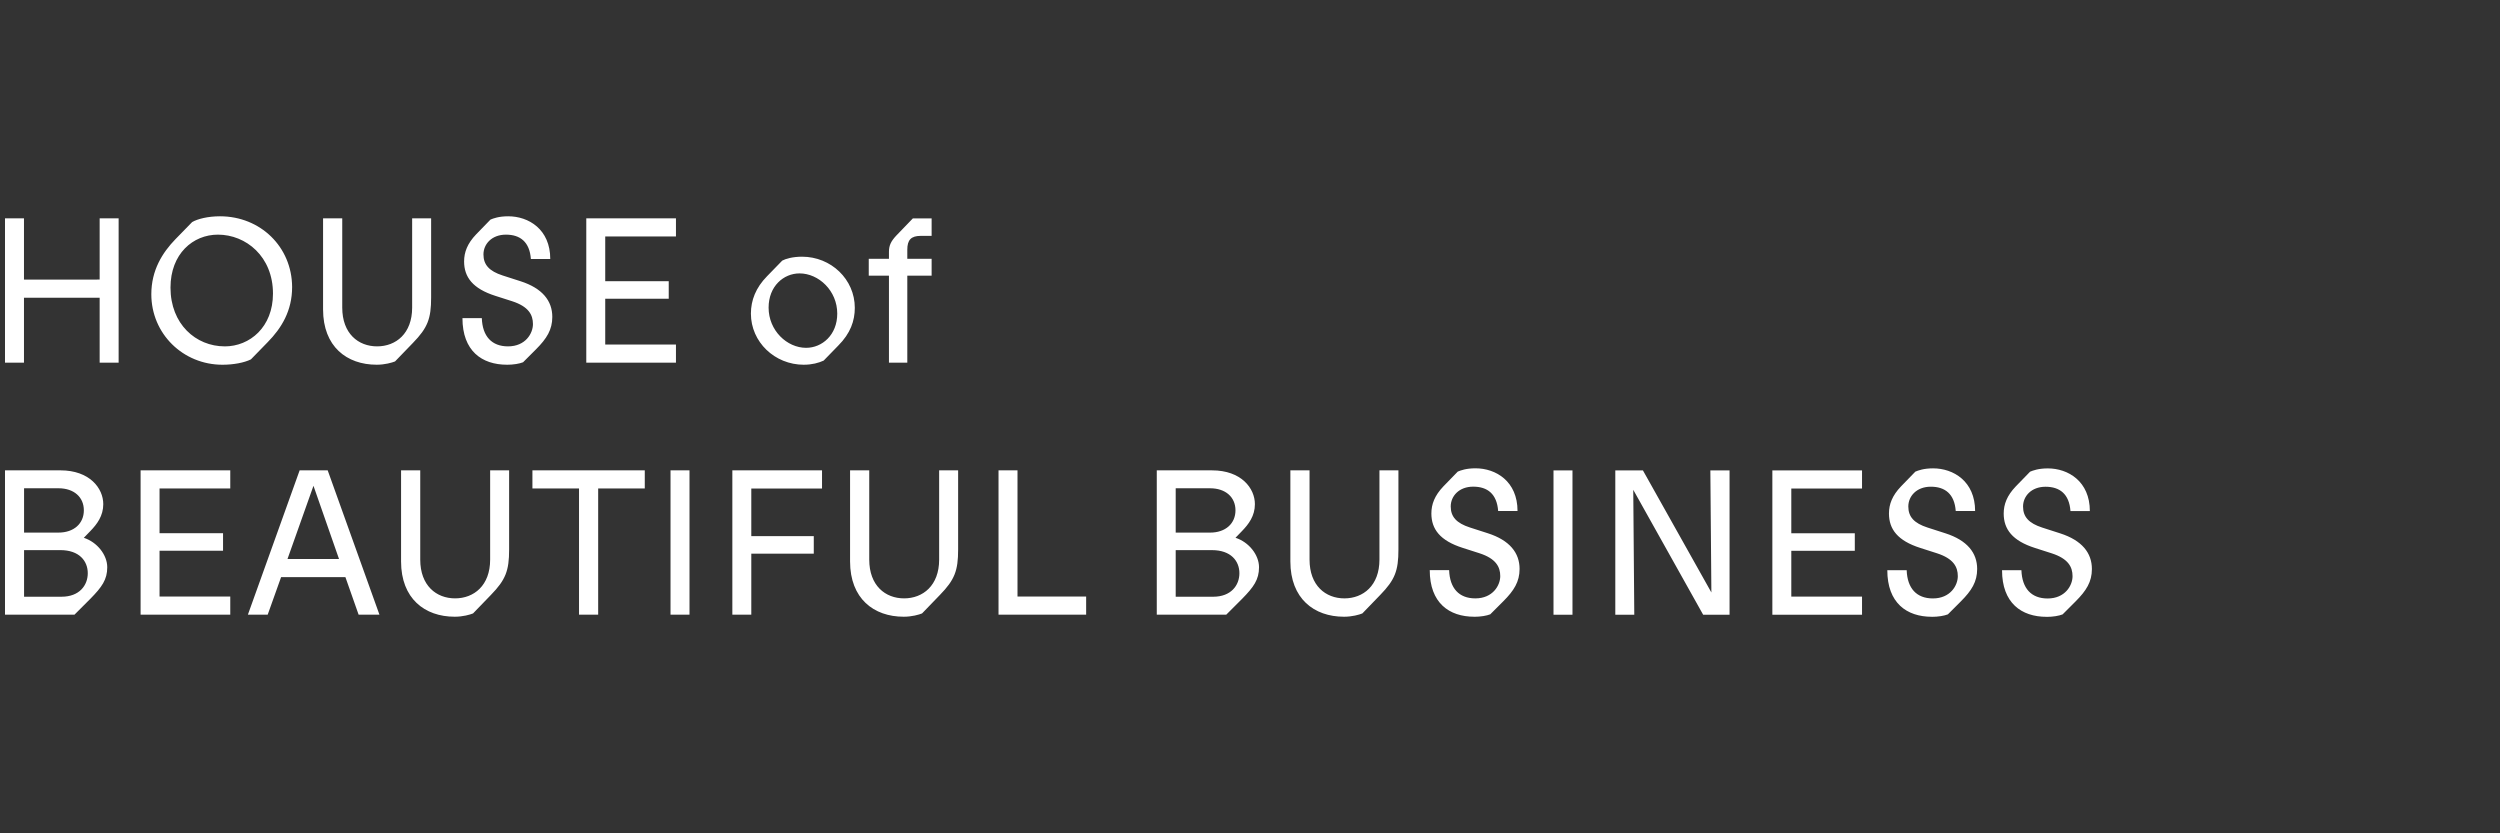 <svg viewBox="0 0 1000 333.33" xmlns="http://www.w3.org/2000/svg" id="Layer_1">
  <rect x="0" y="0" width="1000" height="333.33" fill="#333333" stroke="none"/>
  <defs>
    <style>
      .cls-1 {
        fill: #fff;
      }
    </style>
  </defs>
  <path d="m818.61,246.75c2.56,0,4.95-.41,6.43-.99l5.2-5.2c4.29-4.29,6.52-7.83,6.52-12.95,0-6.43-3.96-11.46-12.7-14.27l-7.17-2.31c-5.36-1.73-7.67-4.29-7.67-8.41s3.3-7.92,8.99-7.92,9.48,2.89,9.98,9.73h7.75c0-11.88-8.66-17.07-16.82-17.07-3.71,0-5.94.83-7.09,1.32l-5.77,5.94c-3.46,3.63-4.78,7.09-4.78,10.8,0,6.27,3.46,10.88,12.53,13.77l6.68,2.14c6.6,2.14,8.33,5.44,8.33,9.15s-2.97,8.91-9.98,8.91c-6.51,0-10.22-4.04-10.47-11.3h-7.75c0,13.11,7.75,18.64,17.81,18.64m-45.9,0c2.56,0,4.95-.41,6.43-.99l5.2-5.2c4.29-4.29,6.51-7.83,6.51-12.95,0-6.43-3.96-11.46-12.7-14.27l-7.17-2.31c-5.36-1.73-7.67-4.29-7.67-8.41s3.3-7.92,8.99-7.92,9.48,2.89,9.98,9.73h7.75c0-11.88-8.66-17.07-16.82-17.07-3.71,0-5.94.83-7.09,1.32l-5.77,5.94c-3.46,3.63-4.78,7.09-4.78,10.8,0,6.27,3.46,10.88,12.53,13.77l6.68,2.14c6.6,2.14,8.33,5.44,8.33,9.15s-2.97,8.91-9.98,8.91c-6.52,0-10.23-4.04-10.47-11.3h-7.75c0,13.11,7.75,18.64,17.81,18.64m-63.79-.82h35.87v-7.26h-28.29v-18.31h25.4v-7.01h-25.4v-17.9h28.29v-7.26h-35.87v57.73Zm-24.8-57.73l.41,48.82-27.38-48.82h-11.05v57.73h7.59l-.41-49.97,27.96,49.97h10.56v-57.73h-7.67Zm-62.74,57.73h7.59v-57.73h-7.59v57.73Zm-31.72.82c2.56,0,4.95-.41,6.43-.99l5.2-5.2c4.29-4.29,6.52-7.83,6.52-12.95,0-6.43-3.96-11.46-12.7-14.27l-7.17-2.31c-5.36-1.73-7.67-4.29-7.67-8.41s3.3-7.92,8.99-7.92,9.48,2.89,9.98,9.73h7.75c0-11.88-8.66-17.07-16.82-17.07-3.71,0-5.94.83-7.09,1.32l-5.77,5.94c-3.46,3.63-4.78,7.09-4.78,10.8,0,6.27,3.46,10.88,12.54,13.77l6.68,2.14c6.6,2.14,8.33,5.44,8.33,9.15s-2.97,8.91-9.98,8.91c-6.51,0-10.22-4.04-10.47-11.3h-7.75c0,13.11,7.75,18.64,17.81,18.64m-52.11,0c3.3,0,6.1-.82,7.34-1.32l7.17-7.42c5.86-6.02,7.26-9.65,7.26-18.14v-31.67h-7.59v35.71c0,10.39-6.51,15.5-14.02,15.5s-13.94-5.11-13.94-15.5v-35.71h-7.67v36.45c0,14.84,9.48,22.1,21.44,22.1m-52.3-8h-15.01v-18.64h14.51c7.59,0,10.97,4.37,10.97,9.24s-3.38,9.4-10.47,9.4m-15.01-43.38h13.77c6.18,0,10.14,3.55,10.14,8.82s-3.96,8.91-10.14,8.91h-13.77v-17.73Zm23.92,19.79l2.56-2.64c2.72-2.8,5.2-6.1,5.2-10.8,0-6.35-5.44-13.52-17.15-13.52h-22.1v57.73h27.79l6.35-6.35c4.62-4.7,6.76-7.67,6.76-12.62s-4.04-10.06-9.4-11.79m-94.8,30.76h35.05v-7.26h-27.46v-50.47h-7.59v57.73Zm-37.93.82c3.3,0,6.1-.82,7.34-1.32l7.17-7.42c5.86-6.02,7.26-9.65,7.26-18.14v-31.67h-7.59v35.71c0,10.39-6.51,15.5-14.02,15.5s-13.94-5.11-13.94-15.5v-35.71h-7.67v36.45c0,14.84,9.48,22.1,21.44,22.1m-68.54-.82h7.59v-24.41h24.99v-7.01h-24.99v-19.05h28.29v-7.26h-35.87v57.73Zm-24.72,0h7.59v-57.73h-7.59v57.73Zm-36.61,0h7.67v-50.47h18.64v-7.26h-44.94v7.26h18.64v50.47Zm-49.72.82c3.3,0,6.1-.82,7.34-1.32l7.17-7.42c5.86-6.02,7.26-9.65,7.26-18.14v-31.67h-7.59v35.71c0,10.39-6.51,15.5-14.02,15.5s-13.94-5.11-13.94-15.5v-35.71h-7.67v36.45c0,14.84,9.48,22.1,21.44,22.1m-66.87-23.09l10.39-29.28,10.22,29.28h-20.62Zm28.45,22.27h8.33l-20.7-57.73h-11.22l-20.7,57.73h7.92l5.36-15.01h25.73l5.28,15.01Zm-87.21,0h35.87v-7.26h-28.29v-18.31h25.4v-7.01h-25.4v-17.9h28.29v-7.26h-35.87v57.73Zm-31.6-7.18h-15.01v-18.64h14.51c7.59,0,10.97,4.37,10.97,9.24s-3.38,9.4-10.47,9.4m-15.01-43.38h13.77c6.19,0,10.14,3.55,10.14,8.82s-3.96,8.91-10.14,8.91h-13.77v-17.73Zm23.92,19.79l2.56-2.64c2.72-2.8,5.2-6.1,5.2-10.8,0-6.35-5.44-13.52-17.15-13.52H2v57.73h27.79l6.35-6.35c4.62-4.7,6.76-7.67,6.76-12.62s-4.04-10.06-9.4-11.79m334.78-120.75h4.37v-7.01h-7.5l-6.68,6.93c-1.98,2.14-2.89,3.79-2.89,6.43v2.8h-8.08v6.76h8.08v34.8h7.34v-34.8h9.73v-6.76h-9.73v-3.63c0-3.88,1.48-5.53,5.36-5.53m-45.83,44.78c-7.67,0-15.01-6.93-15.01-16.08,0-8.58,6.02-13.69,12.37-13.69,7.67,0,15.09,6.93,15.09,16.08,0,8.58-6.1,13.69-12.45,13.69m-.91,6.76c3.3,0,5.94-.74,7.92-1.65l5.86-6.02c4.86-4.87,6.6-9.9,6.6-15.09,0-11.38-9.48-20.45-21.11-20.45-3.71,0-6.6.83-7.92,1.57l-6.1,6.27c-4.45,4.54-6.43,9.57-6.43,14.93,0,11.3,9.48,20.45,21.19,20.45m-87.04-.83h35.87v-7.26h-28.29v-18.31h25.4v-7.01h-25.4v-17.9h28.29v-7.26h-35.87v57.73Zm-31.72.83c2.56,0,4.95-.41,6.43-.99l5.19-5.19c4.29-4.29,6.51-7.84,6.51-12.95,0-6.43-3.96-11.46-12.7-14.27l-7.17-2.31c-5.36-1.73-7.67-4.29-7.67-8.41s3.3-7.92,8.99-7.92,9.48,2.89,9.98,9.73h7.75c0-11.88-8.66-17.07-16.82-17.07-3.71,0-5.94.82-7.09,1.32l-5.77,5.94c-3.46,3.63-4.78,7.09-4.78,10.8,0,6.27,3.46,10.89,12.53,13.77l6.68,2.14c6.6,2.14,8.33,5.44,8.33,9.15s-2.97,8.91-9.98,8.91c-6.51,0-10.23-4.04-10.47-11.3h-7.75c0,13.11,7.75,18.64,17.81,18.64m-52.11,0c3.3,0,6.1-.83,7.34-1.32l7.17-7.42c5.86-6.02,7.26-9.65,7.26-18.14v-31.67h-7.59v35.71c0,10.39-6.51,15.5-14.02,15.5s-13.94-5.11-13.94-15.5v-35.71h-7.67v36.45c0,14.84,9.48,22.1,21.44,22.1m-60.78-7.34c-11.54,0-21.69-8.91-21.69-23.5,0-13.52,8.99-21.19,18.97-21.19,11.22,0,22.02,8.74,22.02,23.59,0,13.36-9.24,21.11-19.3,21.11m-.91,7.34c4.45,0,8.74-.83,11.38-2.14l6.68-6.85c5.61-5.69,9.81-12.62,9.81-22.1-.08-16.08-12.7-28.29-28.86-28.29-4.87,0-8.99,1.07-11.13,2.31l-6.68,6.85c-5.19,5.36-9.65,12.37-9.65,22.02,0,15.83,12.7,28.2,28.45,28.2m-86.98-.83h7.59v-25.98h30.27v25.98h7.59v-57.73h-7.59v24.49H9.59v-24.49H2v57.73Z" class="cls-1"></path>
</svg>